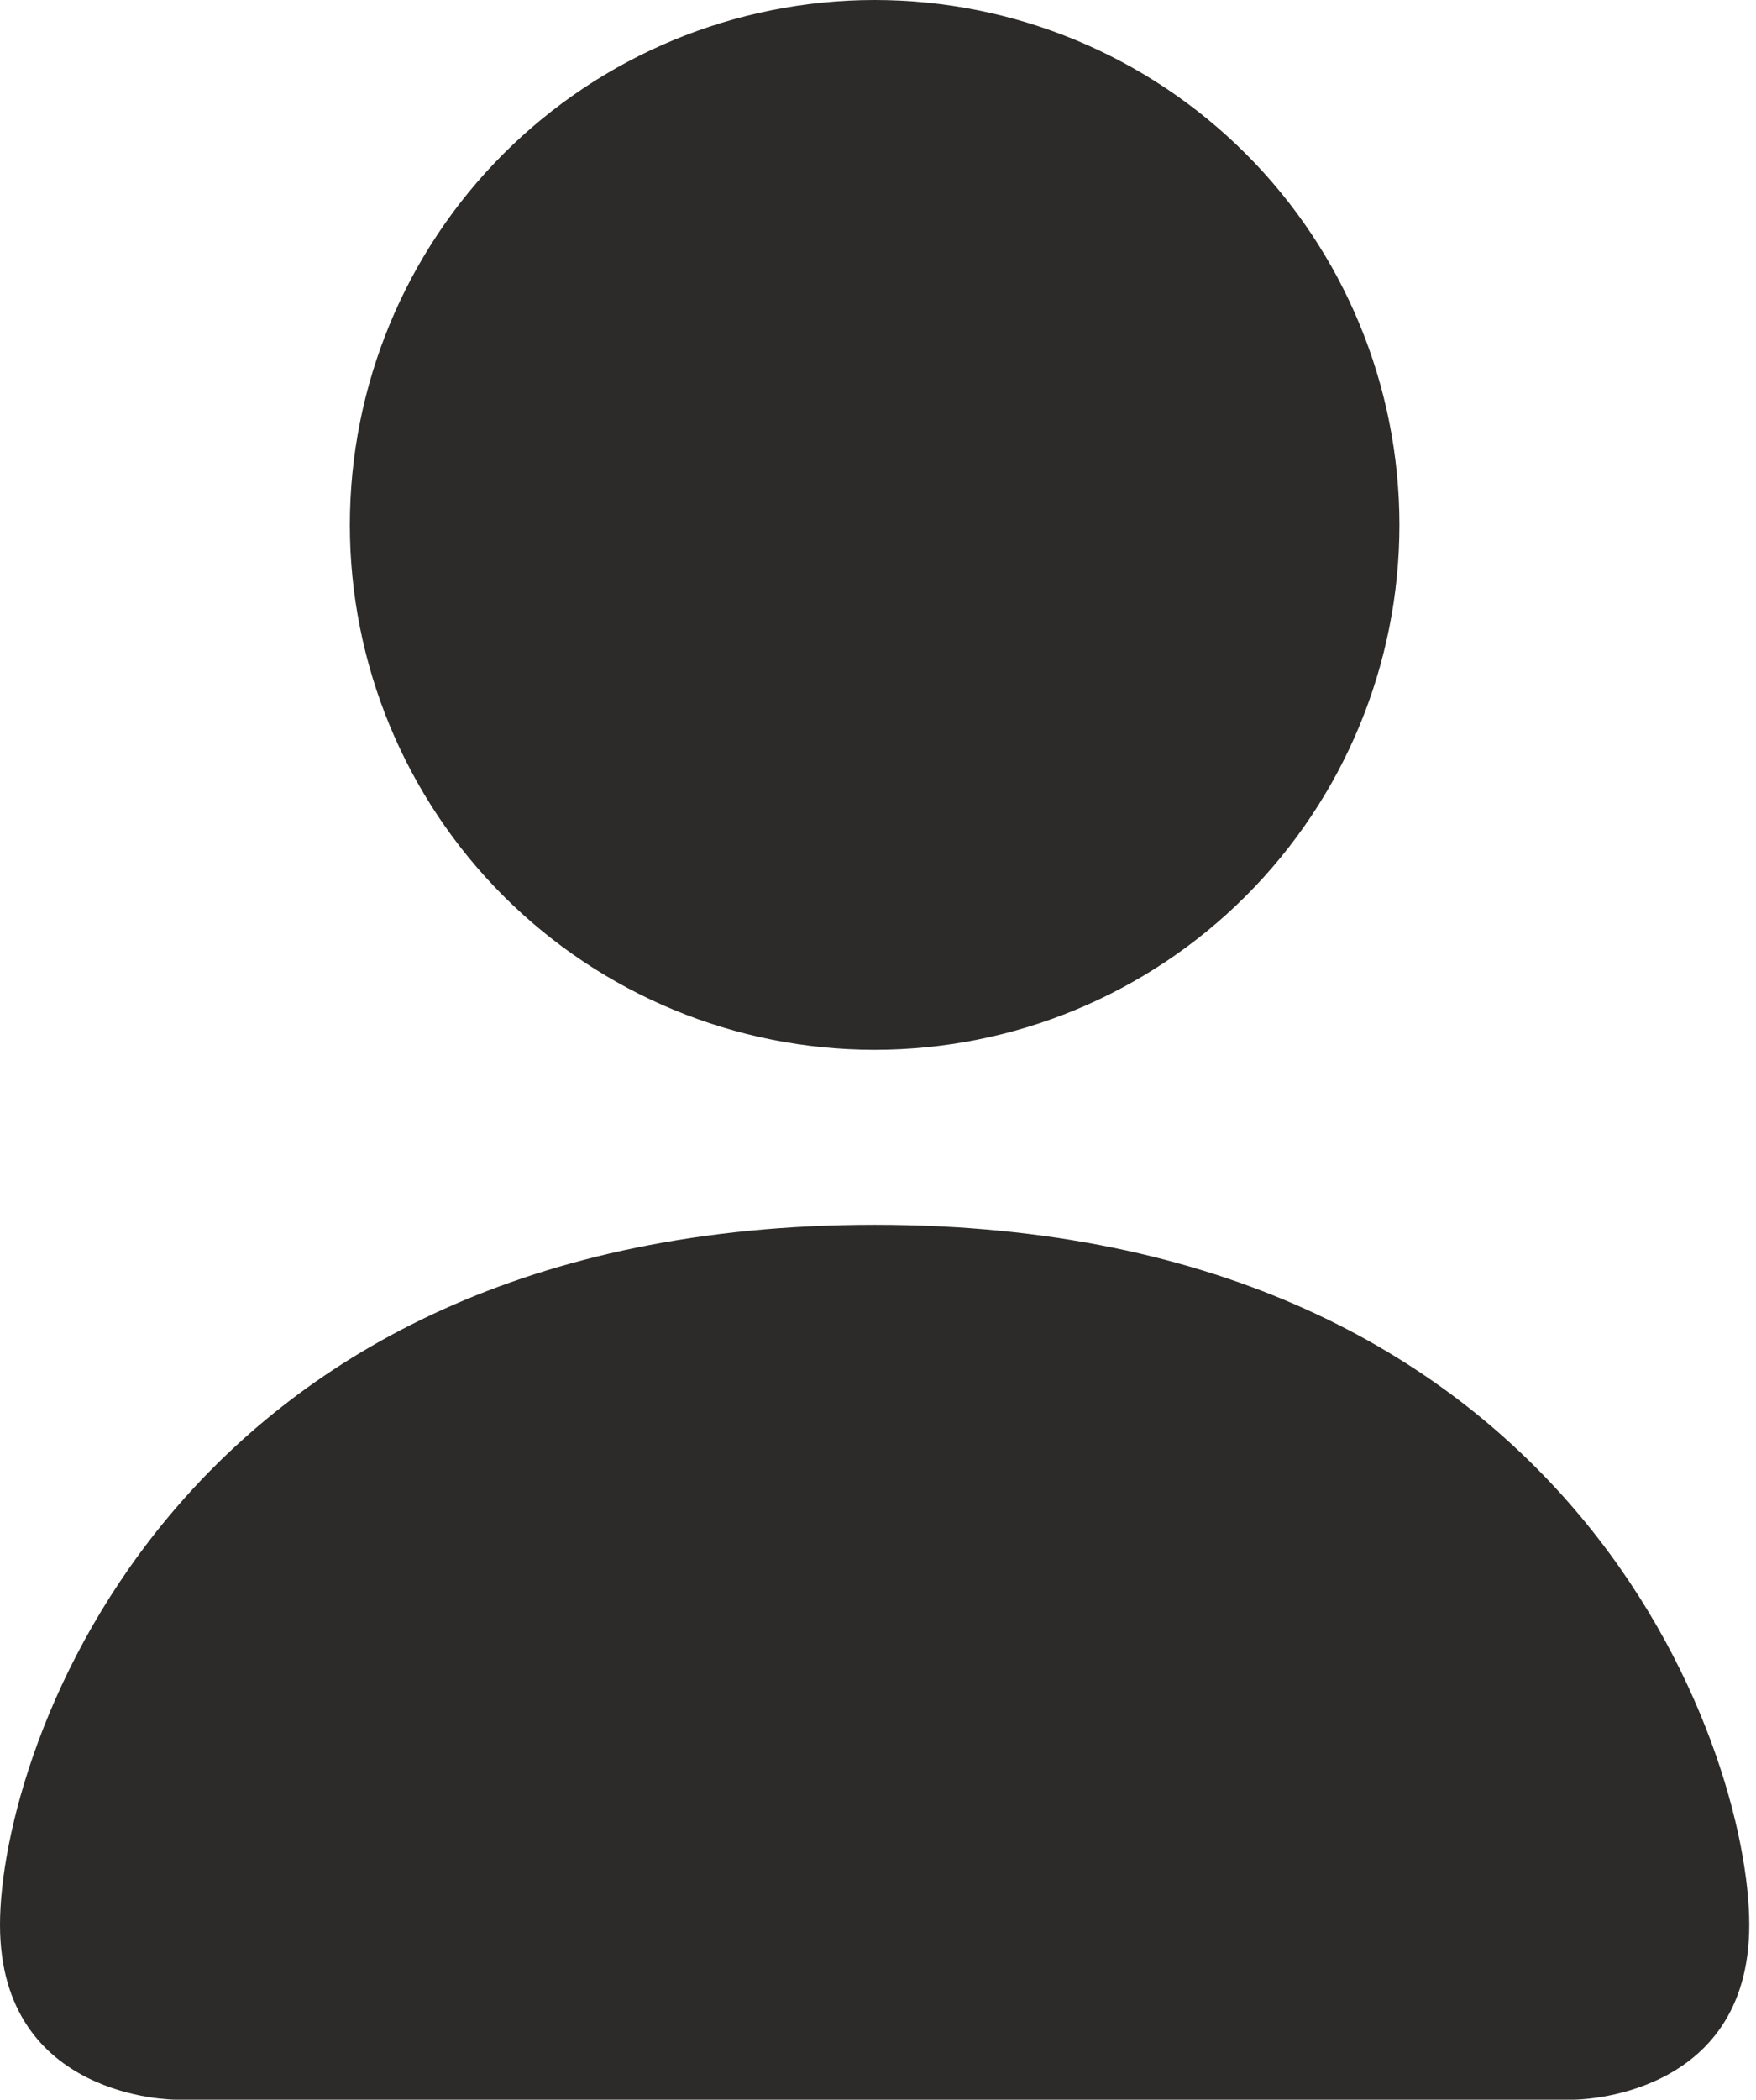 <?xml version="1.0" encoding="UTF-8"?> <svg xmlns="http://www.w3.org/2000/svg" width="174" height="208" viewBox="0 0 174 208" fill="none"> <path d="M17.333 208C17.333 208 0 208 0 190.667C0 173.333 17.333 121.333 86.667 121.333C156 121.333 173.333 173.333 173.333 190.667C173.333 208 156 208 156 208H17.333ZM86.667 104C100.458 104 113.684 98.521 123.436 88.77C133.188 79.018 138.667 65.791 138.667 52C138.667 38.209 133.188 24.982 123.436 15.23C113.684 5.479 100.458 0 86.667 0C72.875 0 59.649 5.479 49.897 15.23C40.145 24.982 34.667 38.209 34.667 52C34.667 65.791 40.145 79.018 49.897 88.77C59.649 98.521 72.875 104 86.667 104Z" fill="#2C2B29"></path> </svg> 